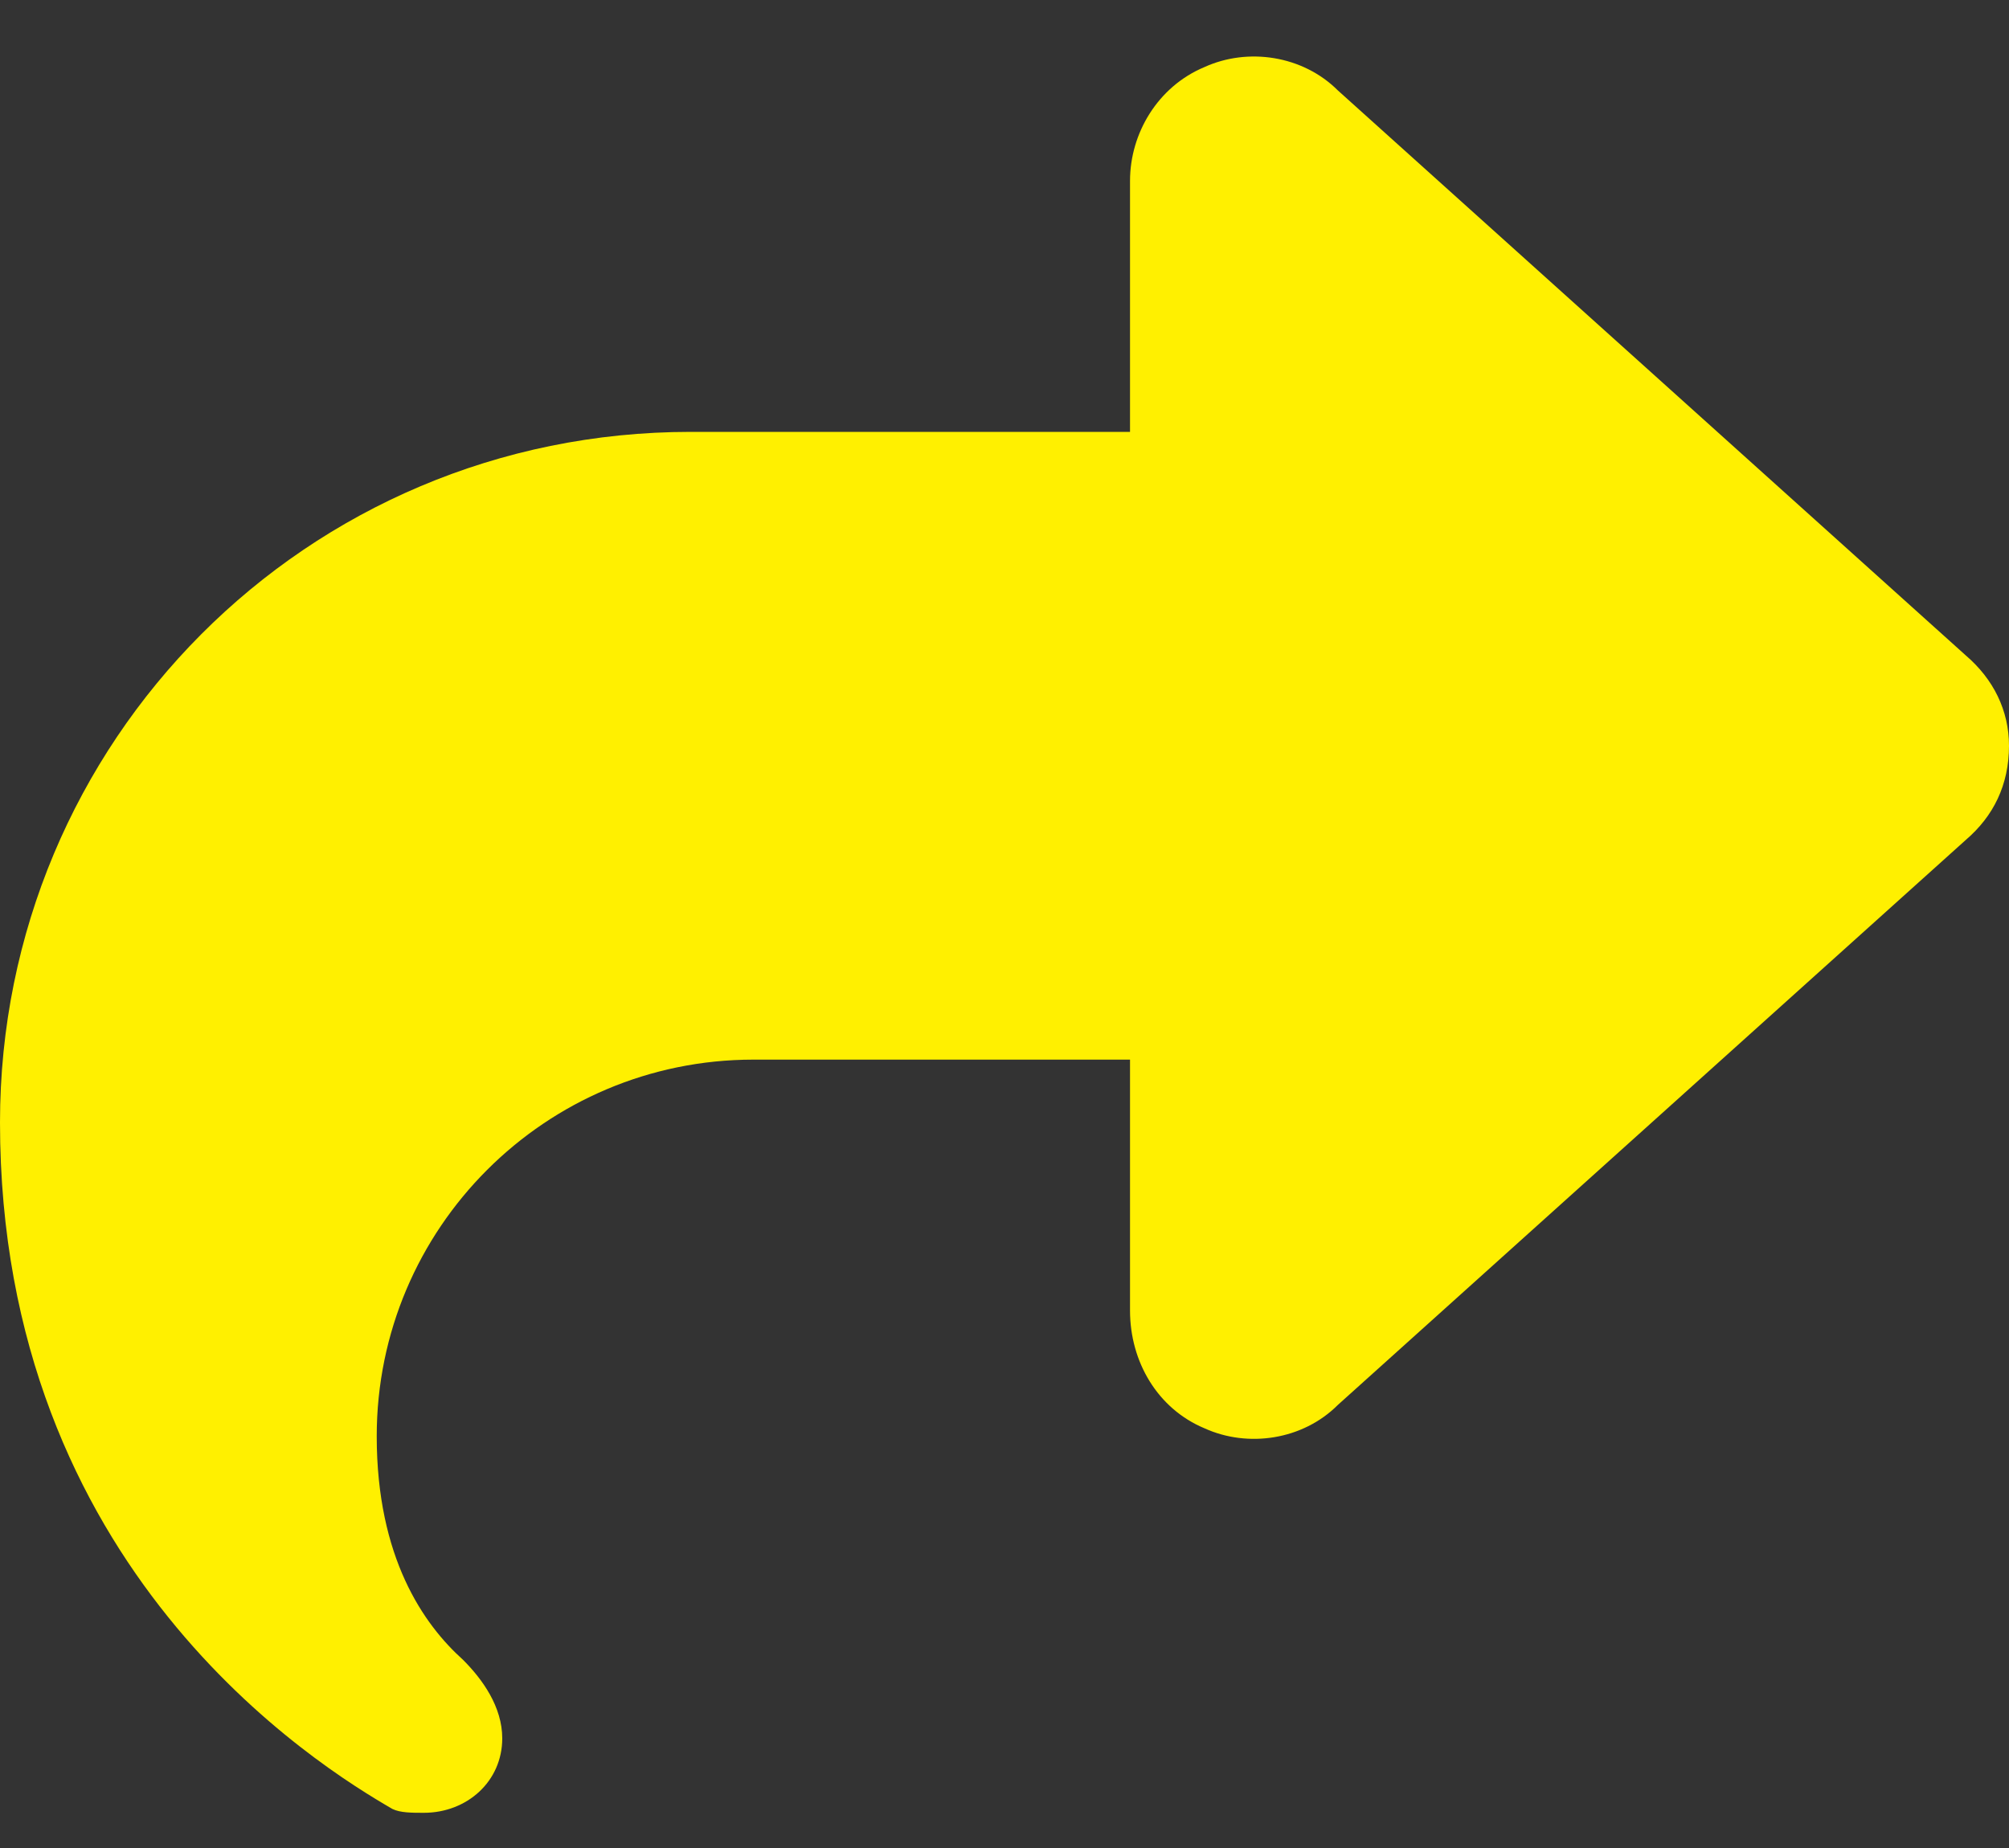<svg width="25" height="23" viewBox="0 0 25 23" fill="none" xmlns="http://www.w3.org/2000/svg">
<rect x="0" y="0" width="25" height="23" fill="#333333" stroke="none"/>
<path d="M14.99 0.834C15.527 0.59 16.211 0.688 16.65 1.127L24.463 8.158C24.805 8.451 25 8.842 25 9.281C25 9.77 24.805 10.16 24.463 10.453L16.65 17.484C16.211 17.924 15.527 18.021 14.99 17.777C14.404 17.533 14.062 16.947 14.062 16.312V13.188H9.375C6.787 13.188 4.688 15.287 4.688 17.875C4.688 19.389 5.273 20.219 5.762 20.658C6.006 20.902 6.25 21.244 6.25 21.635C6.25 22.172 5.811 22.562 5.273 22.562C5.127 22.562 4.98 22.562 4.883 22.514C3.955 21.977 0 19.535 0 13.969C0 9.232 3.809 5.375 8.594 5.375H14.062V2.25C14.062 1.664 14.404 1.078 14.99 0.834Z" fill="#FFF000"/>
</svg>
